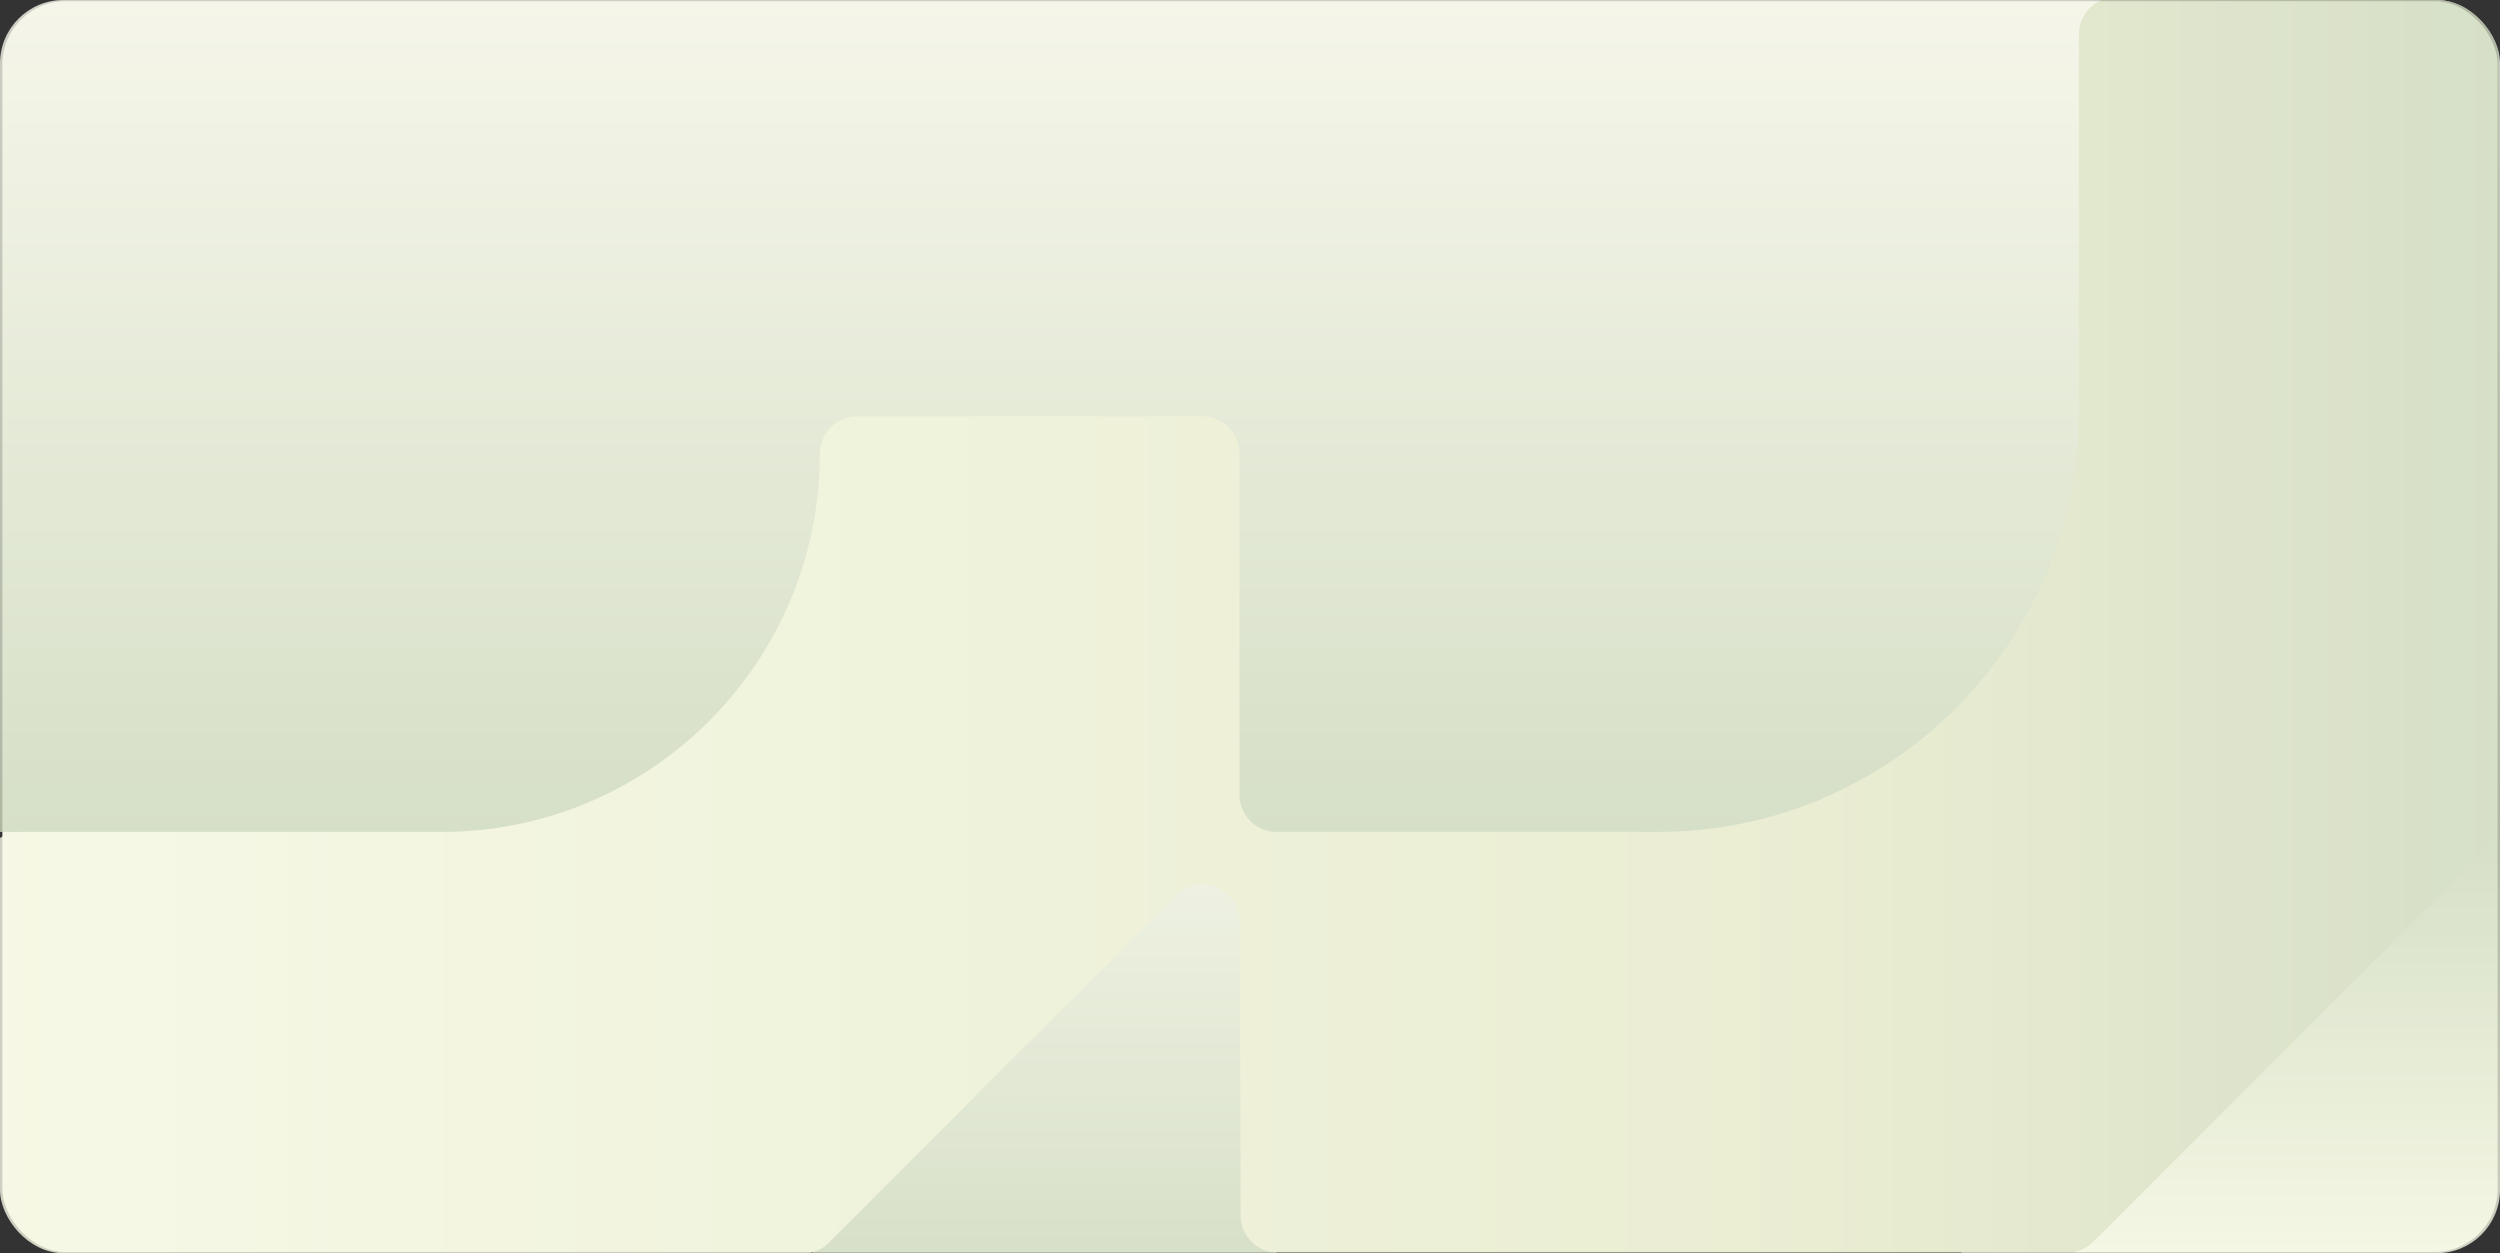 <?xml version="1.0" encoding="UTF-8"?><svg id="Layer_1" xmlns="http://www.w3.org/2000/svg" xmlns:xlink="http://www.w3.org/1999/xlink" viewBox="0 0 451.824 226.493"><rect x="0" y="0" width="451.824" height="226.493" fill="#333333" stroke="none"/><defs><clipPath id="clippath"><rect width="451.824" height="226.493" rx="11.465" ry="11.465" fill="none" stroke-width="0"/></clipPath><linearGradient id="linear-gradient" x1="188.778" y1="231.418" x2="188.778" y2="133.047" gradientUnits="userSpaceOnUse"><stop offset="0" stop-color="#ced8bf"/><stop offset="1" stop-color="#f8f7ed"/></linearGradient><linearGradient id="linear-gradient-2" x1="408.063" y1="150.02" x2="408.063" y2="231.418" gradientUnits="userSpaceOnUse"><stop offset="0" stop-color="#ced8bf"/><stop offset="1" stop-color="#f6f8e5"/></linearGradient><linearGradient id="linear-gradient-3" x1="223.995" y1="-10.448" x2="223.995" y2="150.358" gradientUnits="userSpaceOnUse"><stop offset=".001" stop-color="#f8f7ed"/><stop offset="1" stop-color="#ced8bf"/></linearGradient><linearGradient id="linear-gradient-4" x1="-3.074" y1="113.246" x2="451.566" y2="113.246" gradientUnits="userSpaceOnUse"><stop offset="0" stop-color="#f6f8e5"/><stop offset=".732" stop-color="#e7eacd"/><stop offset="1" stop-color="#ced8bf"/></linearGradient></defs><rect x=".427" y=".214" width="450.97" height="226.065" rx="11.443" ry="11.443" fill="#f6f8e5" stroke-width="0"/><g opacity=".8"><g clip-path="url(#clippath)"><rect x="146.852" y="133.047" width="83.851" height="98.372" fill="url(#linear-gradient)" stroke-width="0"/><rect x="354.454" y="150.02" width="107.219" height="81.399" fill="url(#linear-gradient-2)" stroke-width="0"/><rect x="-13.683" y="-10.448" width="475.356" height="160.806" fill="url(#linear-gradient-3)" stroke-width="0"/><path d="M-3.074,220.274v-63.179c0-3.721,3.016-6.737,6.737-6.737h76.124c37.766,0,68.382-30.616,68.382-68.382h0c0-3.721,3.016-6.737,6.737-6.737h62.375c3.721,0,6.737,3.016,6.737,6.737v61.645c0,3.721,3.016,6.737,6.737,6.737h68.847c42.037,0,76.115-34.078,76.115-76.115V6.219c0-3.721,3.016-6.737,6.737-6.737h62.375c3.721,0,6.737,3.016,6.737,6.737v142.171c0,1.787-.71,3.5-1.973,4.764l-71.265,71.265c-1.264,1.264-2.977,1.973-4.764,1.973h-142.601c-3.713,0-6.726-3.004-6.737-6.717l-.159-53.121c-.018-5.992-7.264-8.981-11.501-4.744l-62.843,62.843c-1.259,1.259-2.965,1.968-4.745,1.973l-141.296.385c-3.728.01-6.755-3.009-6.755-6.737Z" fill="url(#linear-gradient-4)" stroke-width="0"/></g></g></svg>